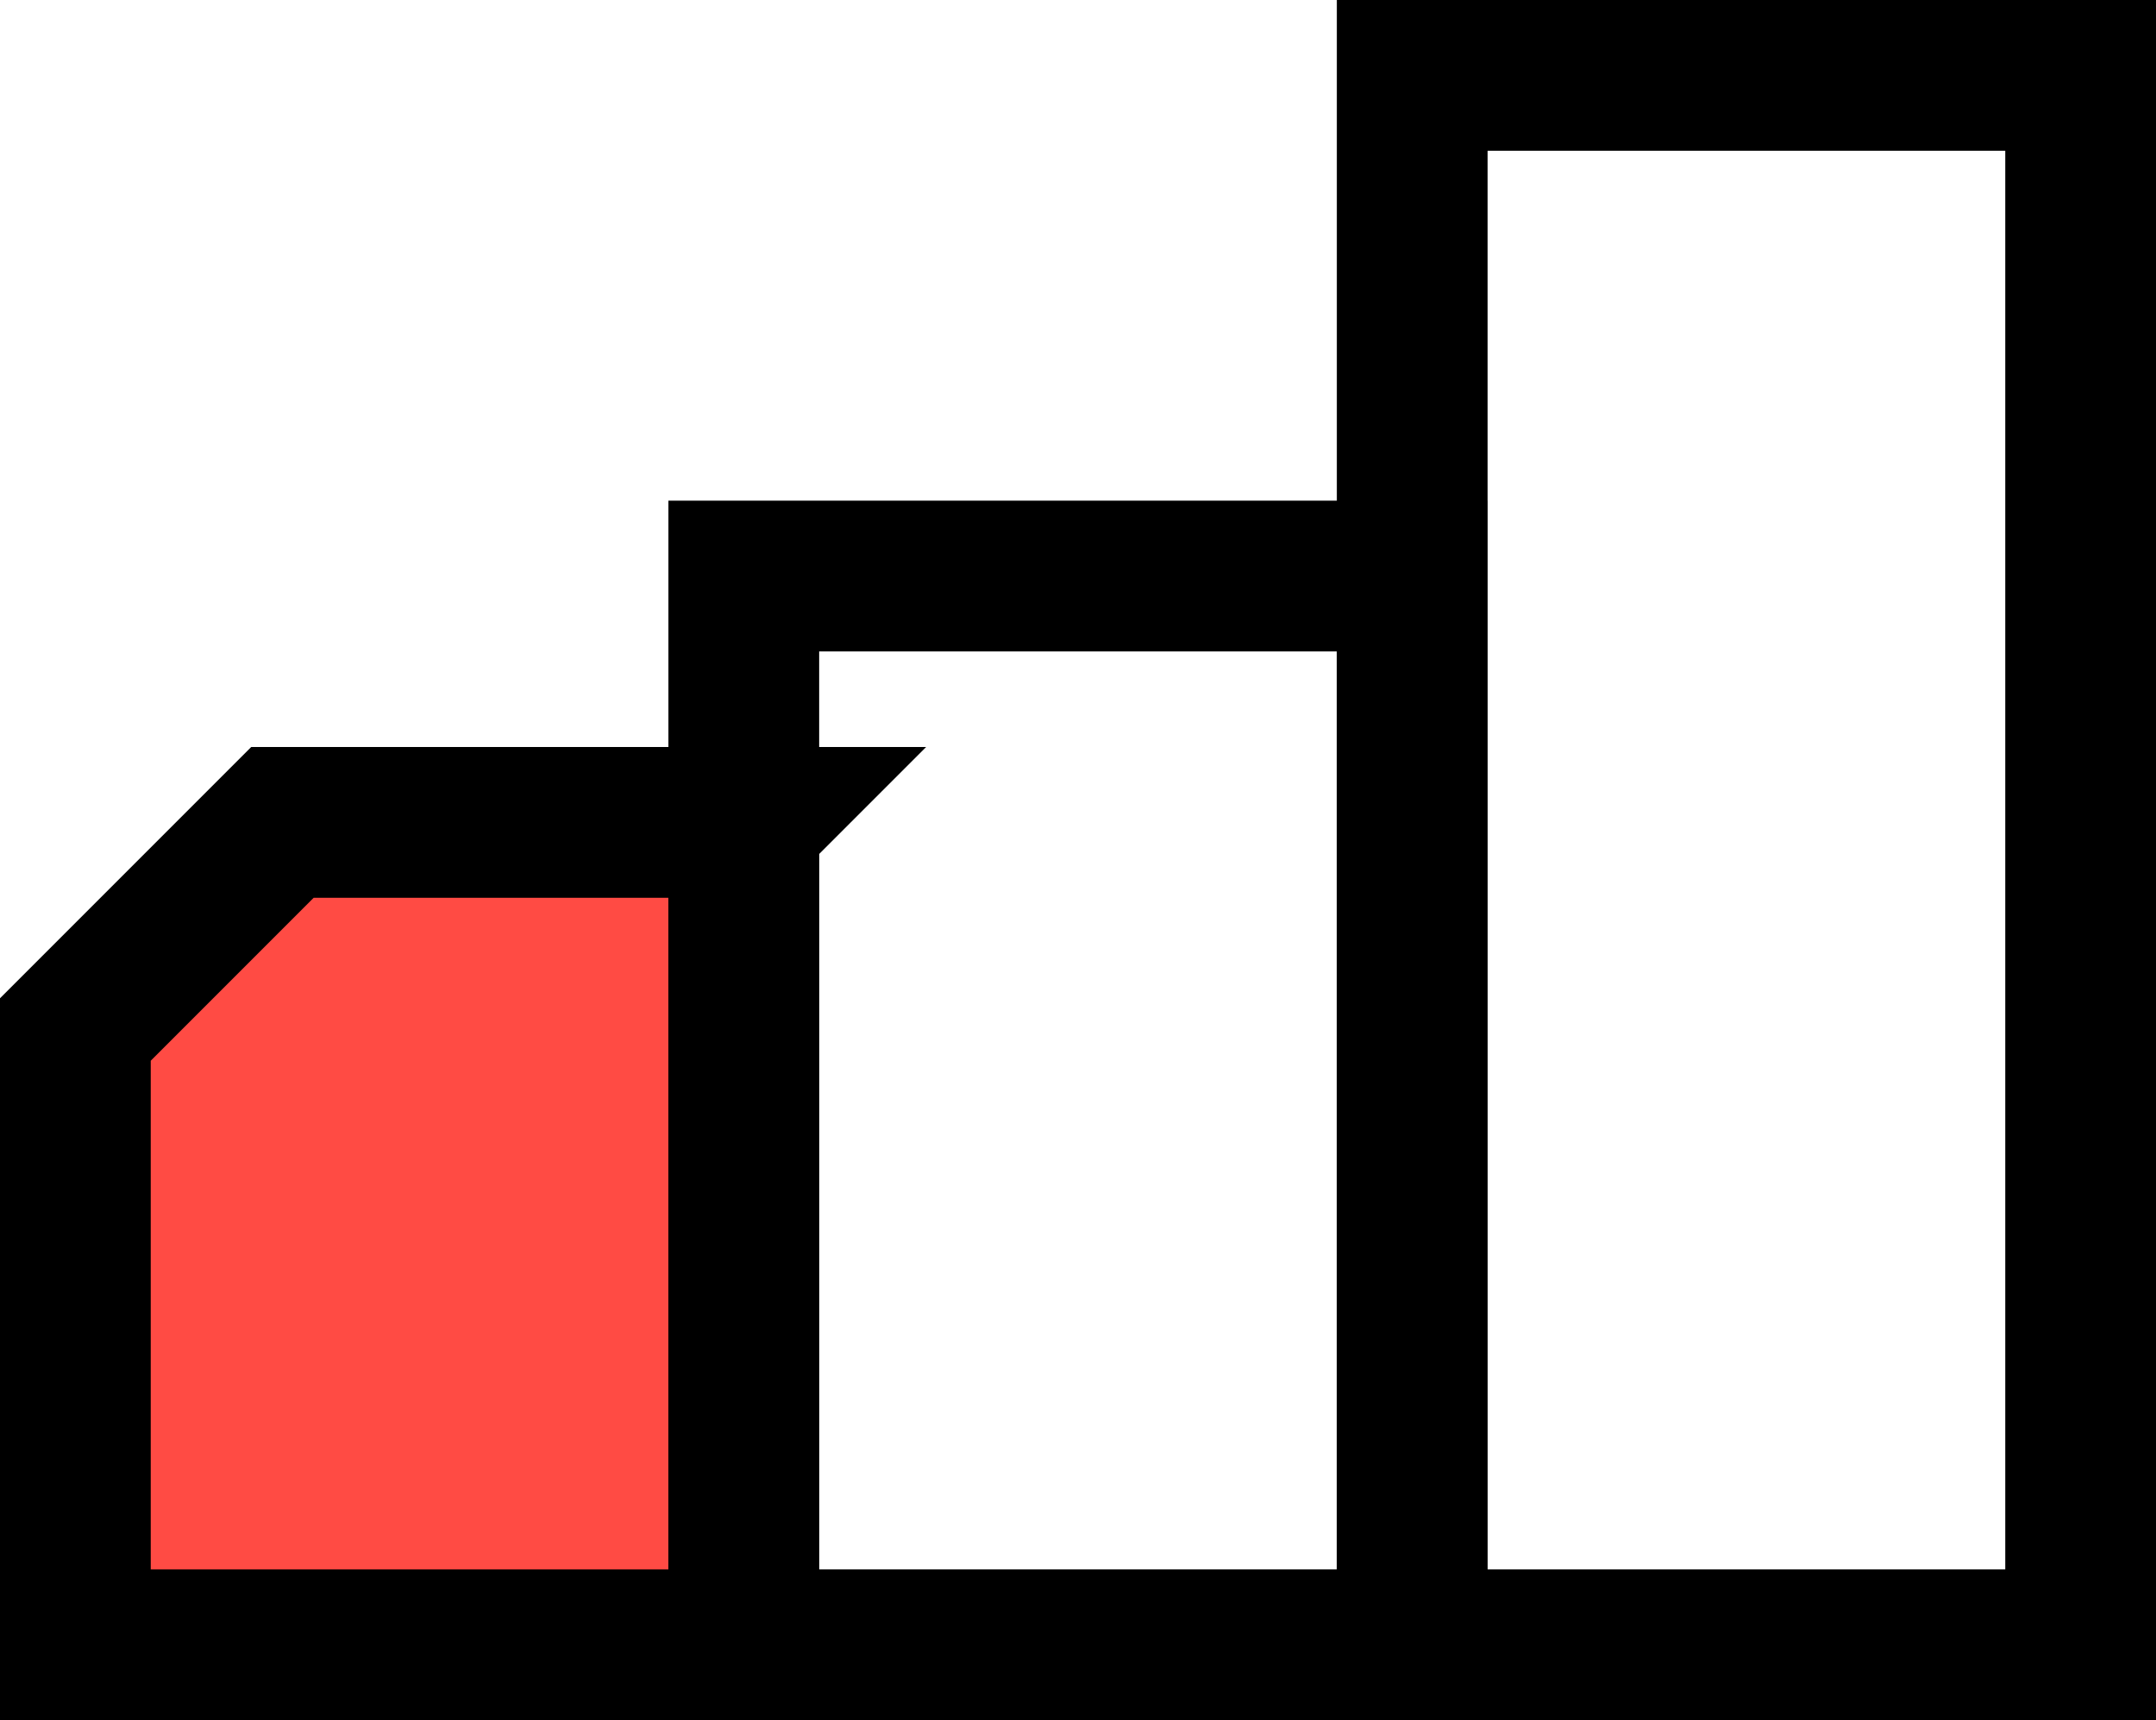 <?xml version="1.0" encoding="UTF-8"?>
<svg id="Layer_2" data-name="Layer 2" xmlns="http://www.w3.org/2000/svg" viewBox="0 0 56.64 45.18">
  <g id="Layer_1-2" data-name="Layer 1">
    <g>
      <path d="m19.54,21.61v21.59H1.98v-16.16c2.12-2.12,3.31-3.31,5.44-5.44h12.13Z" style="fill: #ff4b44; stroke-width: 0px;"/>
      <path d="m19.54,21.61v21.59H1.98v-16.16c2.12-2.12,3.31-3.31,5.44-5.44h12.13Z" style="fill: none; stroke: #000; stroke-miterlimit: 10; stroke-width: 3.96px;"/>
      <rect x="19.54" y="15.13" width="17.56" height="28.07" style="fill: none; stroke: #000; stroke-miterlimit: 10; stroke-width: 3.96px;"/>
      <rect x="37.1" y="1.98" width="17.56" height="41.22" style="fill: none; stroke: #000; stroke-miterlimit: 10; stroke-width: 3.96px;"/>
    </g>
  </g>
</svg>